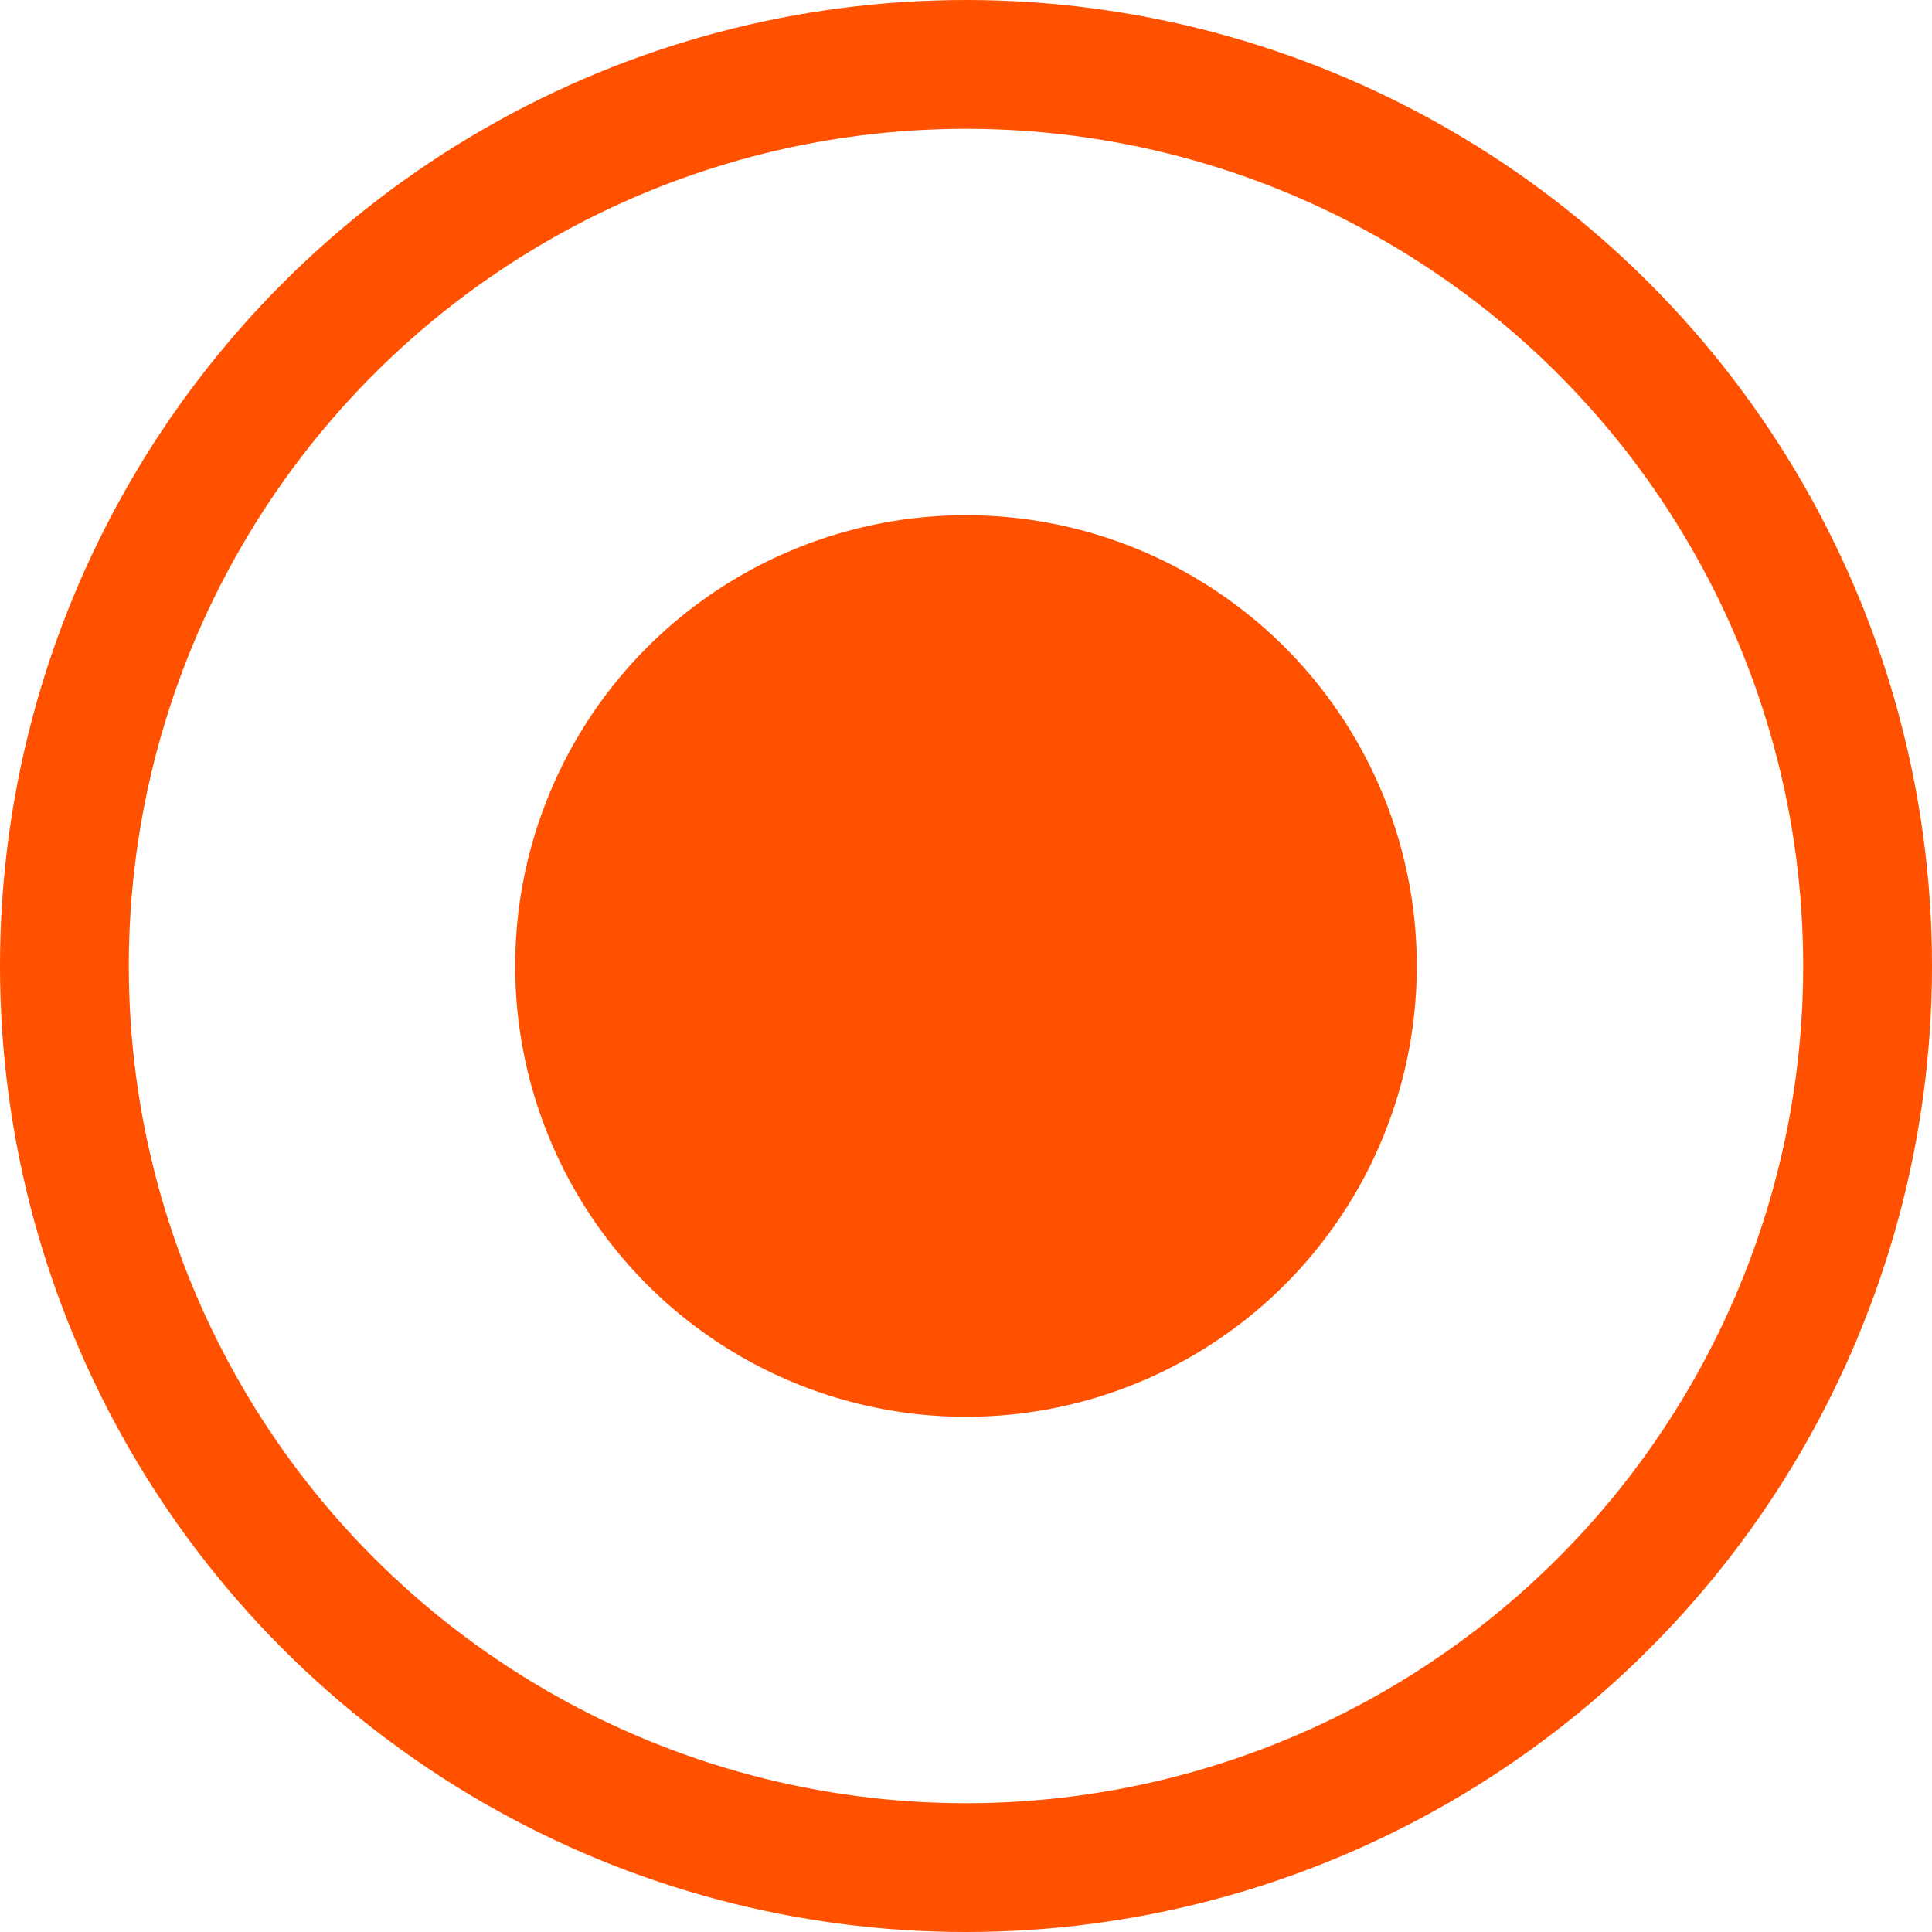 <?xml version="1.0" encoding="UTF-8"?> <svg xmlns="http://www.w3.org/2000/svg" width="15" height="15" viewBox="0 0 15 15" fill="none"><circle cx="7.5" cy="7.5" r="3.5" fill="#FF5100"></circle><circle cx="7.5" cy="7.5" r="7" stroke="#FF5100"></circle></svg> 